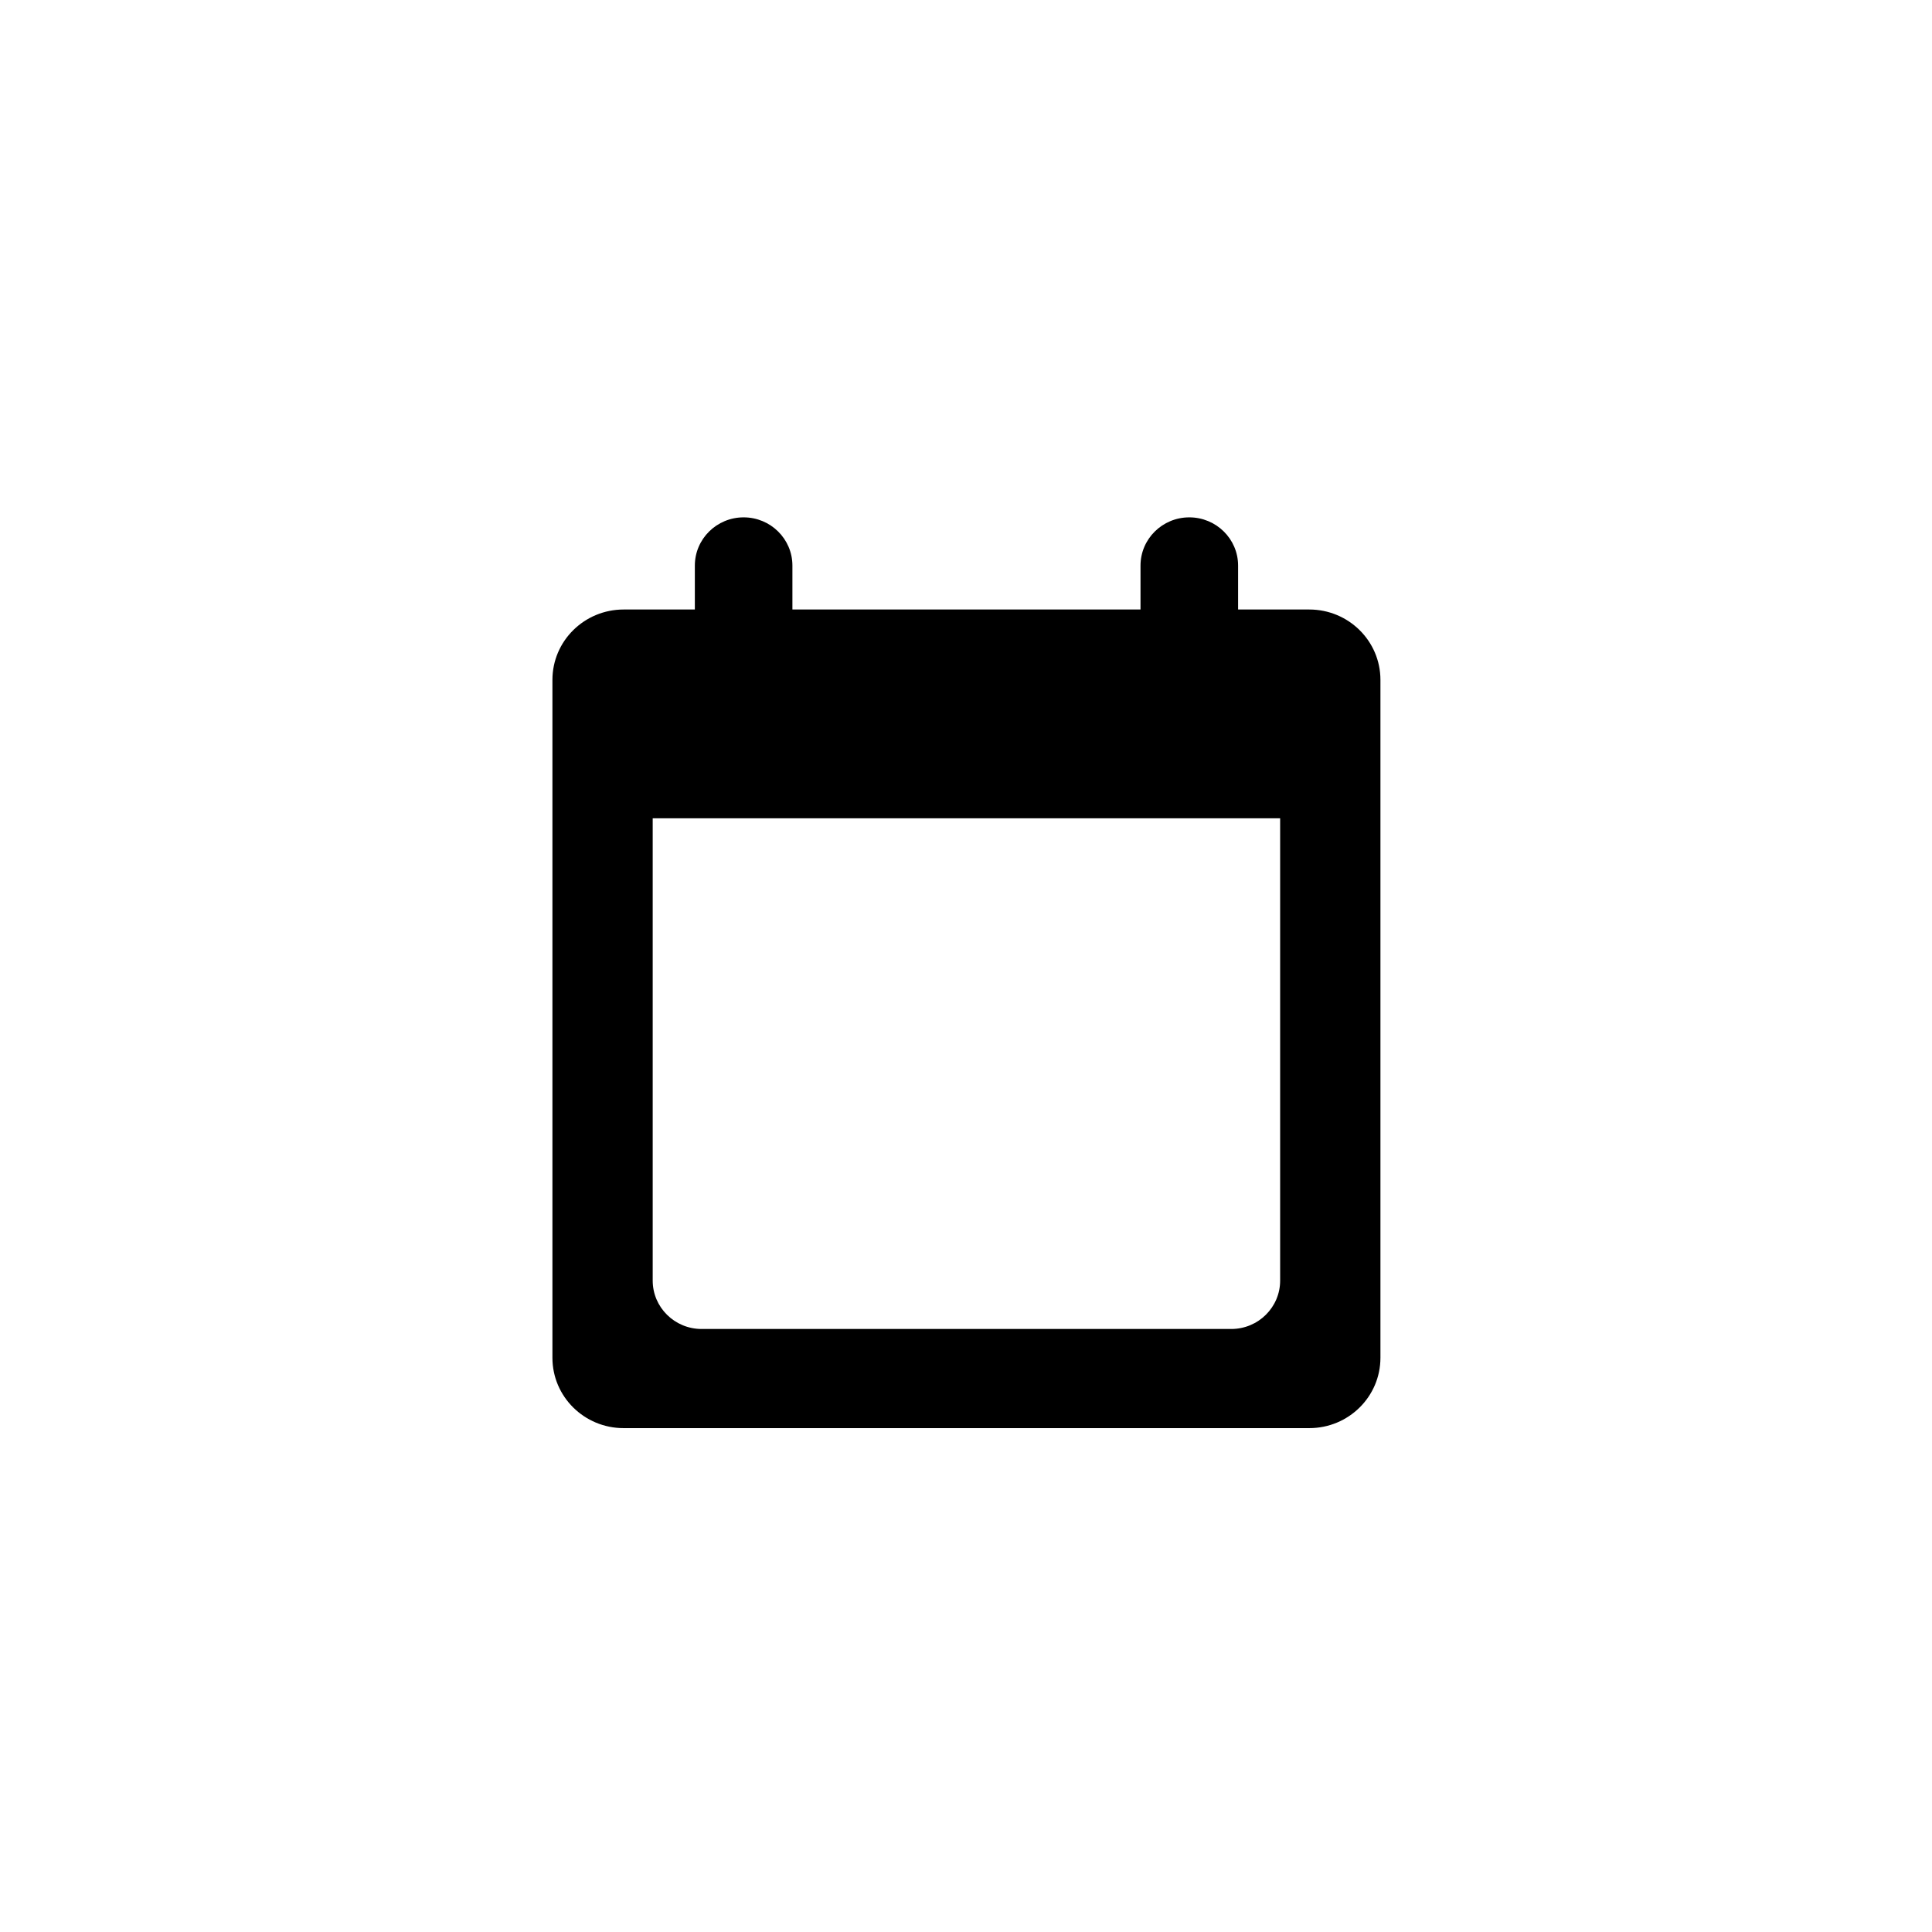 <svg viewBox="0 0 92 92" xmlns="http://www.w3.org/2000/svg">
      <path d="M62.346 29.024H58.957V26.933C58.957 25.665 57.916 24.636 56.633 24.636C55.351 24.636 54.31 25.665 54.31 26.933V29.024H37.734V26.933C37.734 25.665 36.694 24.636 35.411 24.636C34.128 24.636 33.088 25.665 33.088 26.933V29.024H29.699C27.823 29.024 26.306 30.525 26.306 32.375V64.656C26.306 66.507 27.823 68.006 29.695 68.006H62.346C64.218 68.006 65.735 66.507 65.735 64.656V32.375C65.735 30.524 64.218 29.024 62.346 29.024ZM60.959 60.981C60.959 62.253 59.916 63.285 58.63 63.285H33.411C32.125 63.285 31.081 62.253 31.081 60.981V38.967H60.959V60.983V60.981Z" />

</svg>